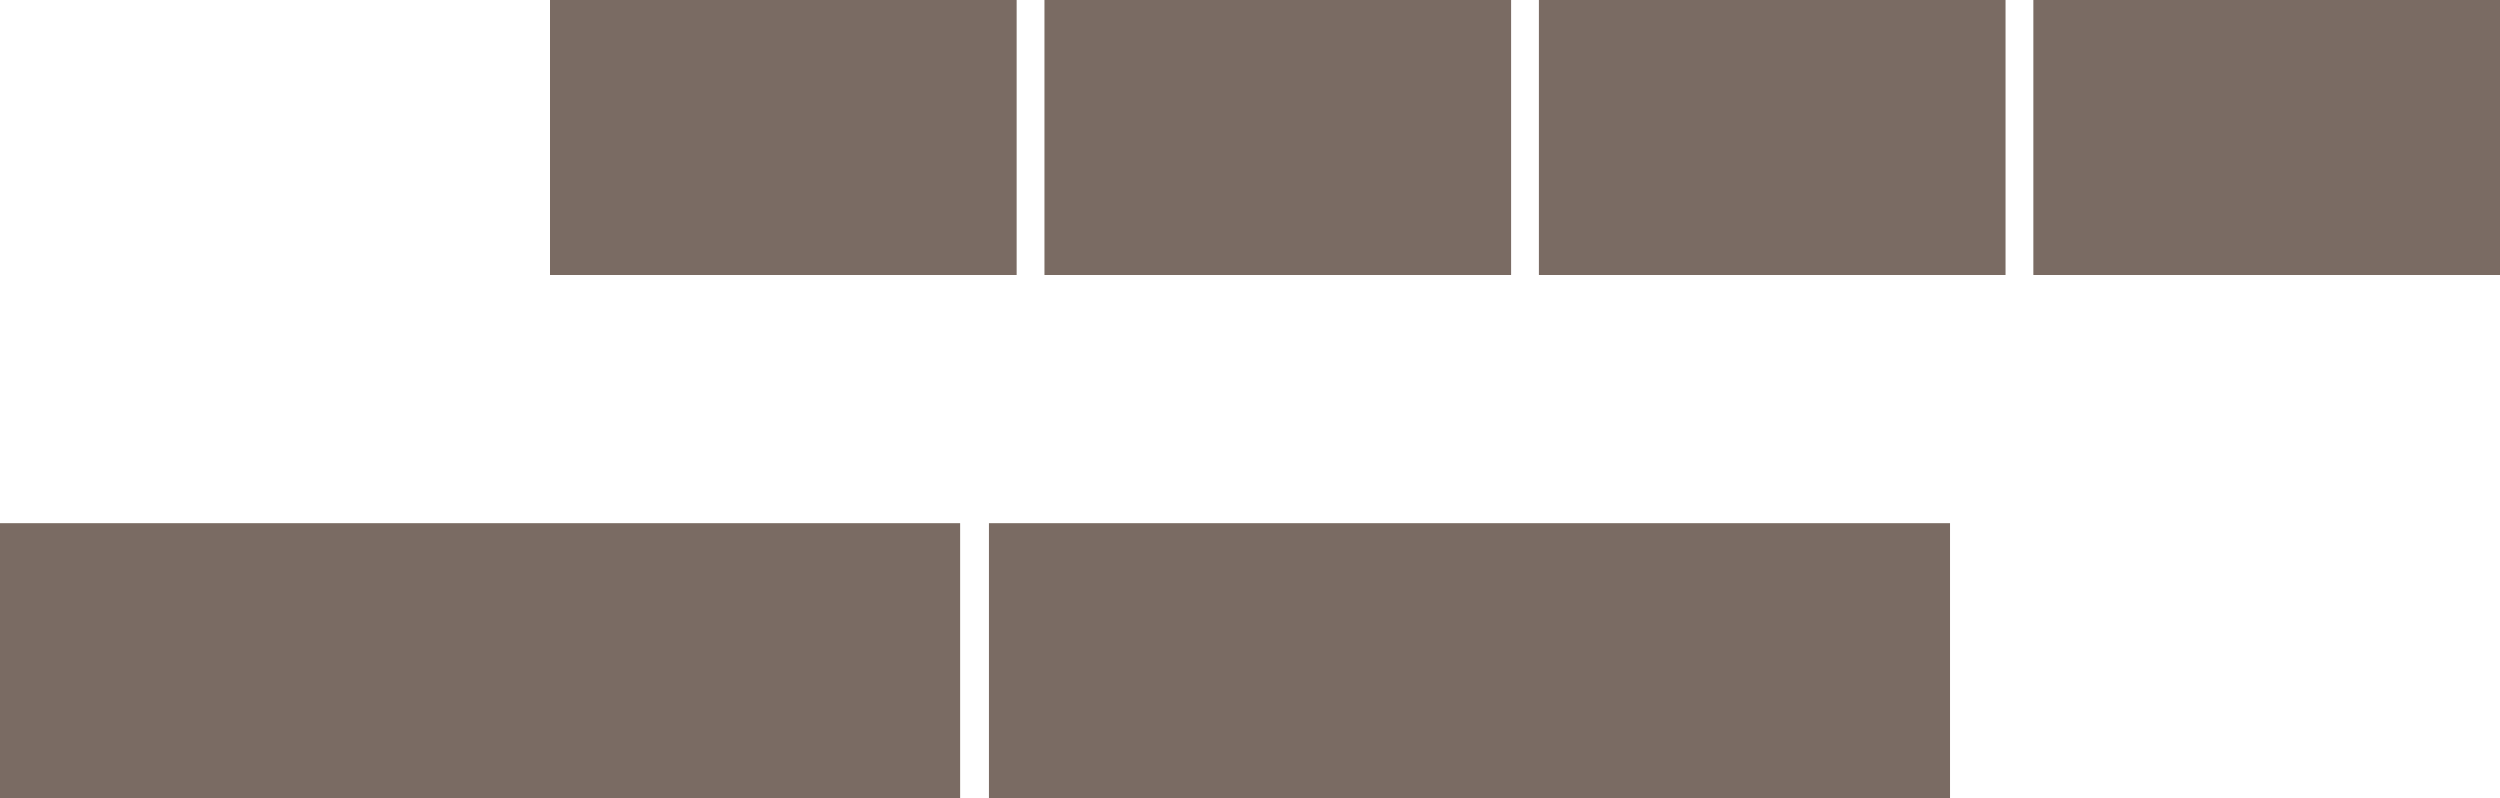 <svg xmlns="http://www.w3.org/2000/svg" width="144.85" height="46.246" viewBox="0 0 144.85 46.246"><g transform="translate(0 -179.371)"><g transform="translate(0 209.684)" opacity="0.9"><rect width="15.933" height="55.685" transform="translate(57.299 15.933) rotate(-90)" fill="#5b493f" opacity="0.9"/><rect width="15.933" height="55.63" transform="translate(0 15.933) rotate(-90)" fill="#5b493f" opacity="0.9"/></g><g transform="translate(31.867 179.371)" opacity="0.9"><rect width="15.933" height="27.037" transform="translate(85.946 15.933) rotate(-90)" fill="#5b493f" opacity="0.9"/><rect width="15.933" height="27.037" transform="translate(57.297 15.933) rotate(-90)" fill="#5b493f" opacity="0.9"/><rect width="15.933" height="27.037" transform="translate(28.649 15.933) rotate(-90)" fill="#5b493f" opacity="0.9"/><rect width="15.933" height="27.037" transform="translate(0 15.933) rotate(-90)" fill="#5b493f" opacity="0.9"/></g></g></svg>